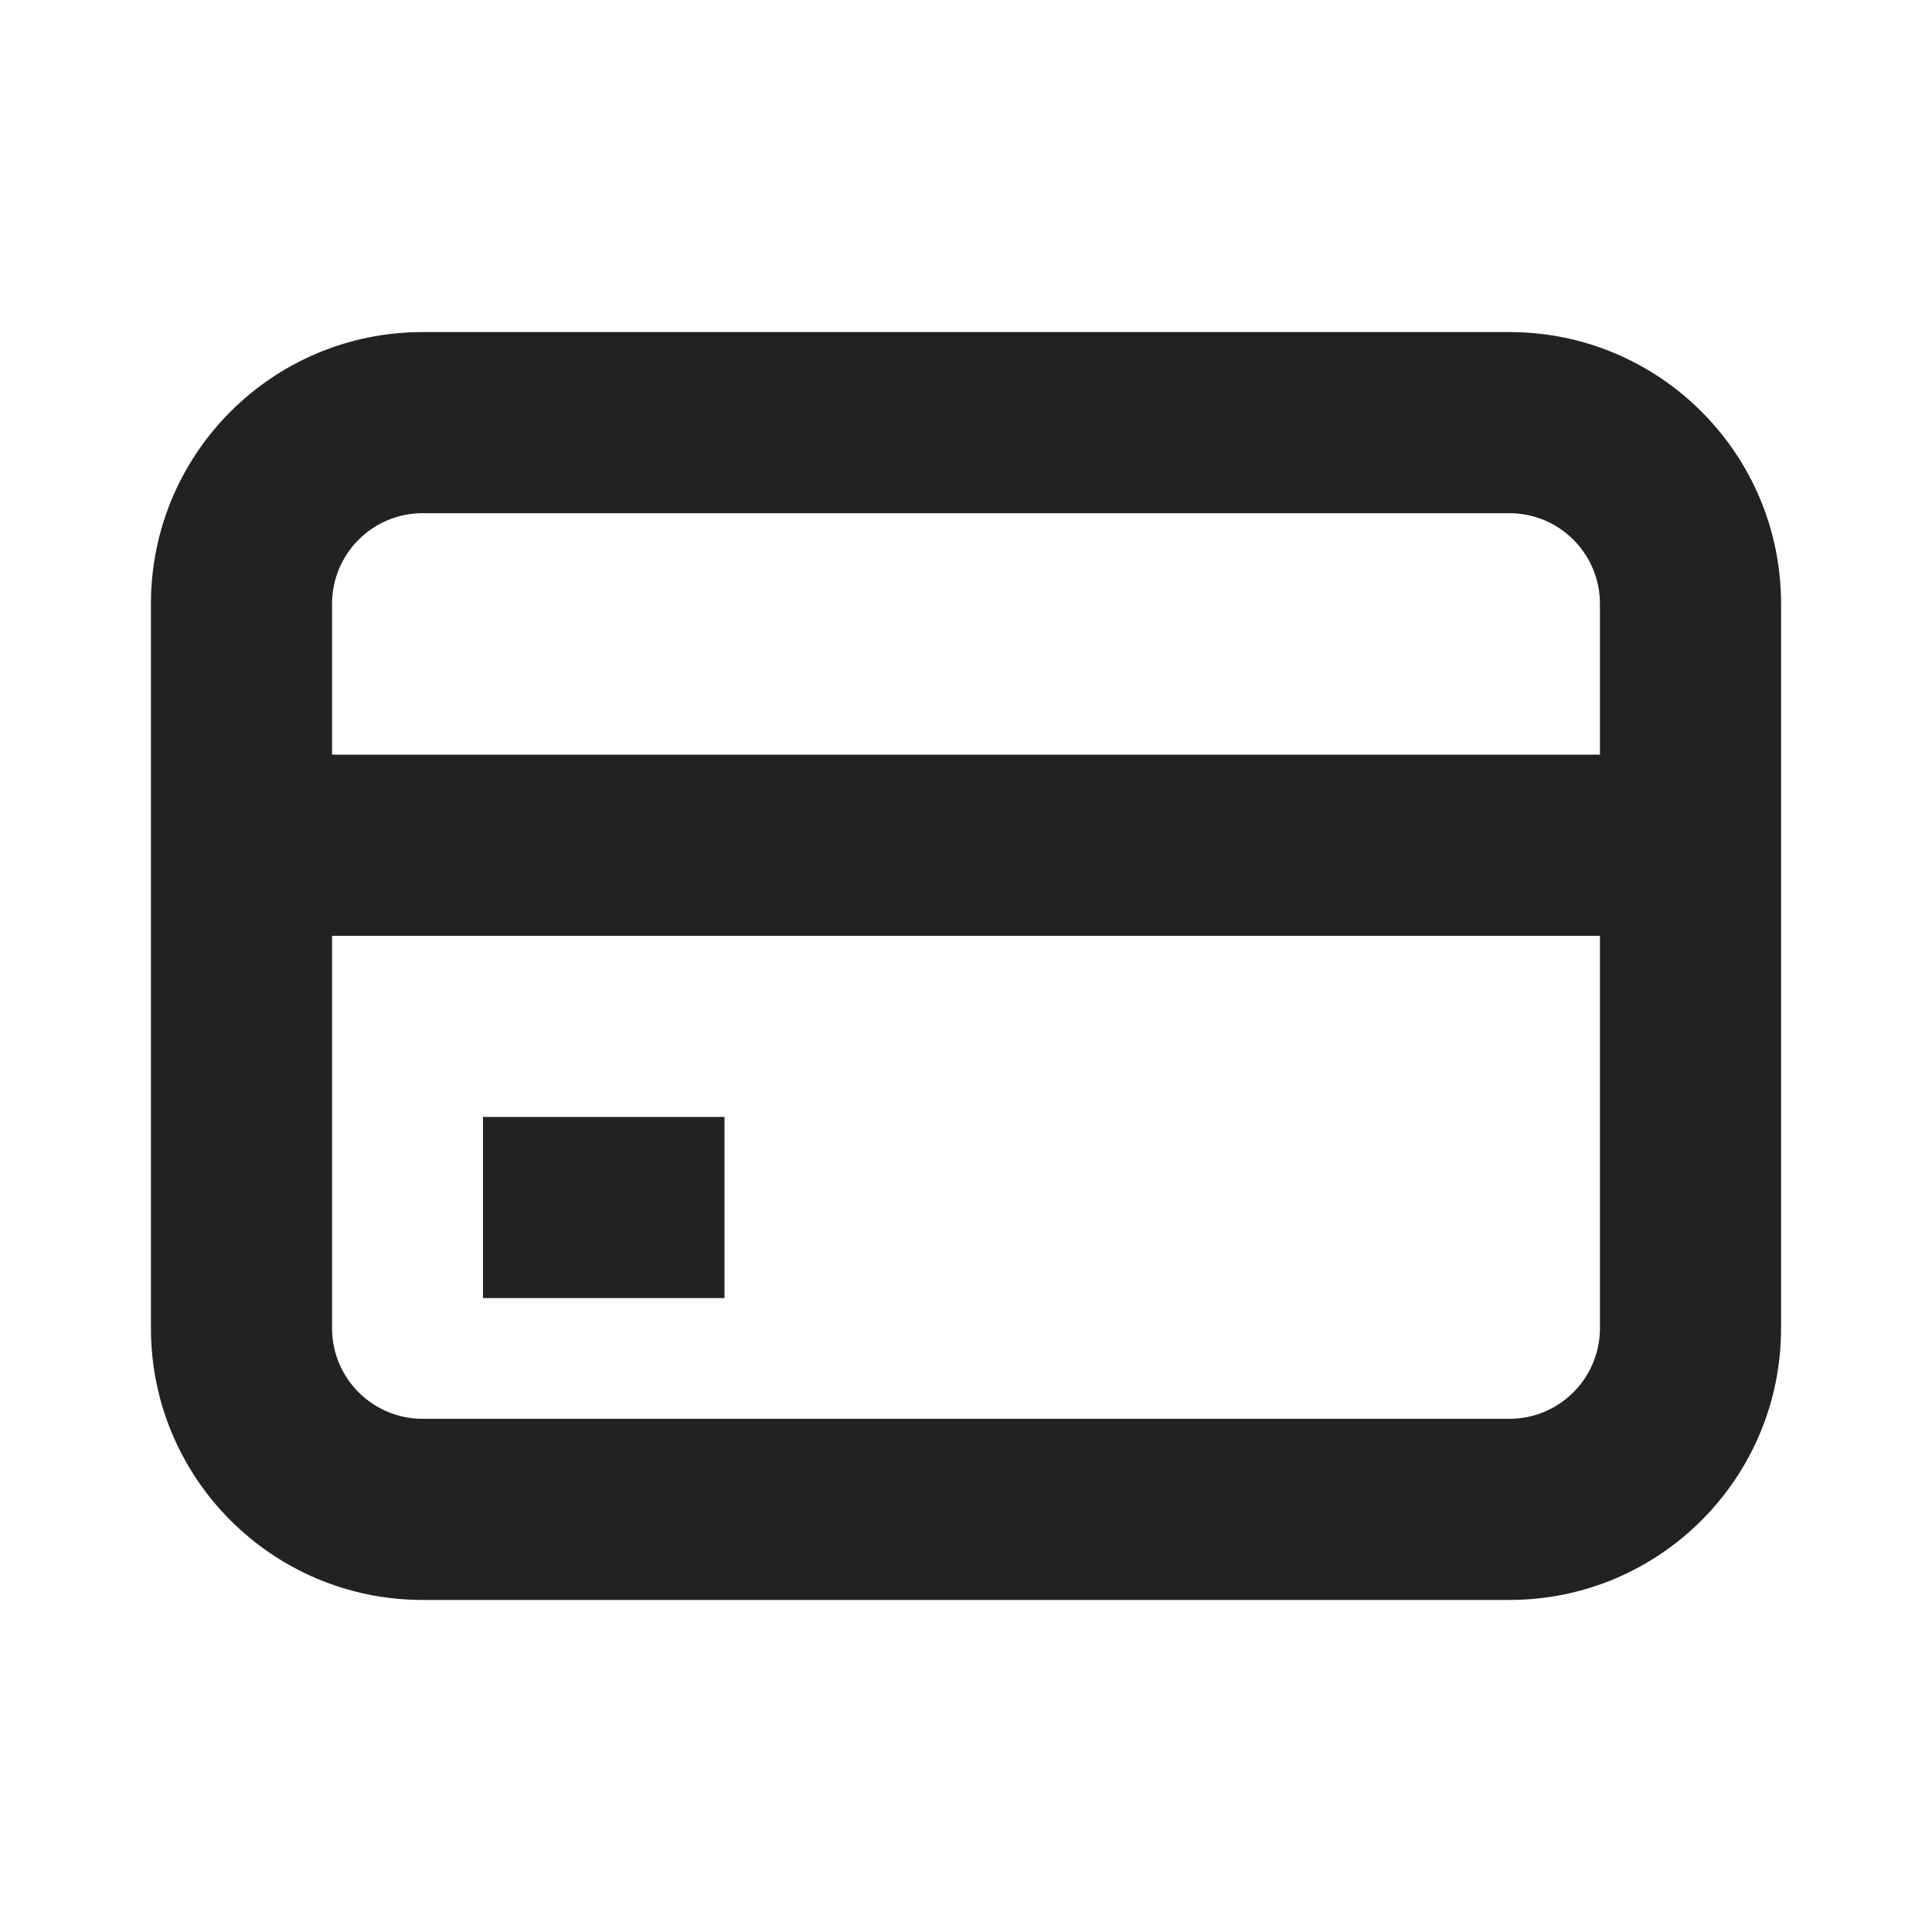 <svg width="16" height="16" viewBox="0 0 16 16" fill="none" xmlns="http://www.w3.org/2000/svg">
<path fill-rule="evenodd" clip-rule="evenodd" d="M1.25 5C1.25 3.757 2.257 2.75 3.5 2.75H12.5C13.743 2.75 14.75 3.757 14.75 5V11C14.75 12.243 13.743 13.25 12.5 13.25H3.5C2.257 13.25 1.25 12.243 1.25 11V5ZM3.5 4.25C3.086 4.25 2.75 4.586 2.75 5V6.25H13.25V5C13.25 4.586 12.914 4.25 12.5 4.25H3.5ZM13.25 7.75H2.75V11C2.75 11.414 3.086 11.75 3.5 11.75H12.5C12.914 11.75 13.25 11.414 13.25 11V7.75Z" fill="#222222"/>
<path fill-rule="evenodd" clip-rule="evenodd" d="M6 10.75H4V9.25H6V10.75Z" fill="#222222"/>
</svg>
